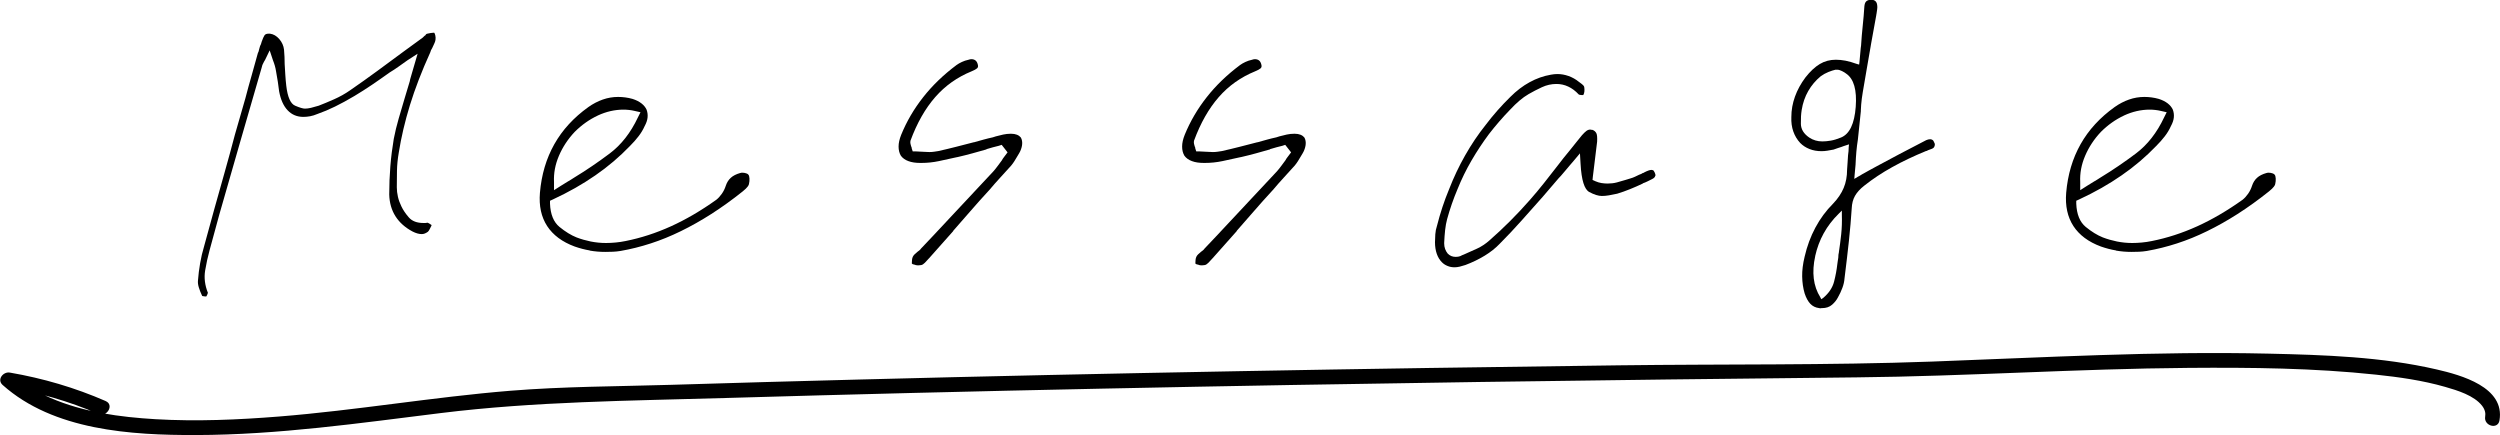 <?xml version="1.0" encoding="UTF-8"?> <svg xmlns="http://www.w3.org/2000/svg" id="_レイヤー_2" data-name="レイヤー_2" viewBox="0 0 468.63 81.56"><g id="_レイヤー_1-2" data-name="レイヤー_1"><g><g><path d="M38.15,55.54c-.12-.04-.2-.06-.25-.06-.29-.61-.5-1.16-.64-1.63-.14-.47-.19-.89-.15-1.26.08-1.06.21-2.14.4-3.22.18-1.08.44-2.18.77-3.28.61-2.29,1.25-4.6,1.9-6.93.65-2.33,1.31-4.65,1.96-6.97.65-2.31,1.29-4.63,1.9-6.97.65-2.29,1.31-4.56,1.96-6.81.37-1.43.76-2.85,1.17-4.27s.8-2.81,1.17-4.2l.12-.25c.04-.21.09-.4.15-.58.06-.18.11-.36.15-.52.08-.12.14-.26.18-.4.04-.14.08-.28.12-.4.2-.57.38-.96.52-1.17.14-.21.4-.31.77-.31h.25c.65.08,1.24.42,1.75,1.01.51.59.81,1.26.89,2,.04.45.07.9.09,1.35.02.45.03.9.03,1.35.04.65.08,1.32.12,1.99.04.68.1,1.36.18,2.06.25,2.13.8,3.38,1.66,3.74.86.37,1.47.55,1.84.55.33,0,.71-.05,1.14-.15.43-.1.91-.24,1.44-.4.86-.33,1.82-.73,2.88-1.2,1.06-.47,2.07-1.03,3.01-1.69,1.72-1.19,3.42-2.39,5.09-3.62,1.68-1.23,3.31-2.43,4.91-3.62.61-.45,1.22-.89,1.81-1.32s1.2-.87,1.81-1.32l.25-.25c.08-.08.16-.14.25-.18,0-.04.02-.08.06-.12l.12-.12.18-.06.61-.12c.2-.04.39-.06.55-.06h.12c.08.08.15.26.21.52.06.27.07.54.03.83-.04.25-.12.49-.25.74-.12.25-.25.51-.37.8-.08.12-.15.25-.21.37-.06.12-.11.27-.15.43-1.6,3.52-2.86,6.81-3.81,9.88-.94,3.07-1.64,6.04-2.09,8.9-.2,1.15-.32,2.29-.34,3.44s-.03,2.17-.03,3.07c0,.57.07,1.17.21,1.78.14.61.36,1.21.64,1.78.33.7.8,1.39,1.41,2.09s1.53,1.04,2.76,1.04h.31c.12,0,.25-.02.37-.06.08,0,.2.05.37.15.16.1.31.19.43.28v.12l-.34.67c-.1.21-.21.37-.34.49-.16.12-.35.22-.55.31s-.41.12-.61.12c-.25,0-.51-.04-.8-.12-.29-.08-.59-.2-.92-.37-1.39-.74-2.45-1.69-3.19-2.85-.74-1.17-1.13-2.53-1.17-4.08,0-1.8.07-3.57.21-5.31.14-1.74.36-3.45.64-5.12.25-1.27.55-2.54.92-3.8.37-1.27.74-2.52,1.1-3.74.16-.53.33-1.07.49-1.63.16-.55.33-1.09.49-1.63.04-.25.1-.49.18-.74.08-.25.16-.53.25-.86l1.04-3.56-1.9,1.23c-.57.41-1.14.81-1.69,1.2s-1.09.75-1.63,1.07c-1.15.82-2.26,1.6-3.34,2.33s-2.18,1.43-3.28,2.09c-1.31.78-2.53,1.44-3.65,1.99-1.12.55-2.22,1.01-3.28,1.38-.49.21-.95.35-1.38.43s-.85.12-1.26.12c-1.19,0-2.17-.41-2.95-1.23-.78-.82-1.31-2-1.6-3.56-.04-.29-.08-.58-.12-.89s-.08-.6-.12-.89c-.12-.66-.24-1.32-.34-2-.1-.67-.3-1.36-.58-2.06l-.61-1.84-.86,1.78s-.07.09-.09.15c-.02.06-.05.11-.09.15l-.25.49c-.08.16-.14.35-.18.55l-1.1,3.8-1.1,3.8c-.61,2.17-1.25,4.36-1.9,6.57-.65,2.25-1.3,4.49-1.93,6.72s-1.28,4.47-1.93,6.72l-1.84,6.75c-.33,1.19-.6,2.46-.83,3.8-.22,1.35-.05,2.74.52,4.17,0,.04-.04.15-.12.34-.08.18-.14.3-.18.34h-.12c-.16,0-.31-.02-.43-.06Z"></path><path d="M110.57,46.95c-.96-.16-1.91-.41-2.85-.74-2.33-.86-4.05-2.14-5.16-3.84-1.1-1.7-1.55-3.77-1.35-6.23.29-3.4,1.19-6.43,2.7-9.11,1.51-2.68,3.64-5,6.38-6.96.86-.61,1.76-1.08,2.7-1.41s1.9-.49,2.88-.49c.45,0,.9.03,1.35.09.45.06.9.15,1.35.28.65.21,1.21.48,1.66.83s.78.75.98,1.2c.16.45.23.93.18,1.44s-.23,1.05-.55,1.63c-.29.66-.67,1.29-1.14,1.9-.47.61-1.01,1.23-1.63,1.84-1.92,2-4.08,3.84-6.47,5.49-2.39,1.66-5.04,3.16-7.95,4.51l-.55.25v.55c.08,2,.68,3.46,1.78,4.36,1.1.9,2.17,1.55,3.19,1.96.86.33,1.75.58,2.67.77.92.18,1.87.28,2.85.28.57,0,1.18-.03,1.81-.09.63-.06,1.26-.15,1.87-.28,2.86-.57,5.7-1.49,8.5-2.76,2.8-1.27,5.64-2.93,8.5-4.97.37-.29.72-.67,1.04-1.13.33-.47.57-.97.74-1.5.2-.61.52-1.12.95-1.5.43-.39,1.01-.68,1.75-.89.04,0,.09,0,.15-.03s.13-.03.21-.03c.29,0,.54.04.77.12s.36.16.4.25c.12.12.19.36.21.71s-.01.69-.09,1.01c0,.12-.08.3-.25.52-.16.23-.47.52-.92.89-2,1.6-3.97,3.01-5.89,4.24-1.92,1.23-3.83,2.3-5.71,3.22-1.88.92-3.76,1.69-5.65,2.3-1.88.61-3.76,1.08-5.65,1.41-.49.08-.97.13-1.44.15-.47.02-.95.03-1.44.03-.98,0-1.95-.08-2.92-.25ZM112.05,21.66c-1.58.74-3.02,1.76-4.33,3.07-1.27,1.35-2.25,2.84-2.95,4.48-.7,1.64-1,3.27-.92,4.91v1.53l1.35-.86c.37-.25.77-.49,1.2-.74.43-.25.83-.49,1.2-.74,2.29-1.39,4.52-2.91,6.69-4.54s3.93-3.89,5.28-6.75l.49-.98-1.1-.25c-.33-.08-.68-.14-1.04-.18s-.72-.06-1.04-.06c-1.64,0-3.24.37-4.82,1.1Z"></path><path d="M171.57,49.65c-.18-.04-.34-.08-.46-.12l-.18-.12v-.18c0-.12.01-.3.03-.52.02-.22.07-.42.15-.58.08-.16.19-.32.34-.46.14-.14.32-.3.52-.46.12-.08.25-.17.37-.28.12-.1.23-.21.31-.34l2.15-2.27c1.84-1.96,3.72-3.98,5.65-6.04,1.92-2.07,3.85-4.12,5.77-6.17.29-.33.56-.67.83-1.04.27-.37.52-.72.77-1.04.08-.16.18-.33.31-.49l.37-.49.37-.49-1.1-1.41-.55.18c-.37.08-.74.17-1.1.28s-.76.21-1.17.34l-.06.06c-.86.25-1.74.49-2.64.74-.9.25-1.8.47-2.7.68l-.31.06c-1.06.25-2.15.48-3.25.71-1.1.23-2.19.34-3.25.34h-.25c-.86,0-1.6-.11-2.21-.34-.61-.22-1.08-.56-1.41-1.01-.29-.49-.43-1.06-.43-1.72s.16-1.39.49-2.21c1.02-2.5,2.39-4.84,4.11-7.03,1.72-2.19,3.8-4.2,6.26-6.04.29-.21.62-.4,1.01-.58.39-.18.79-.32,1.2-.4.12-.04.22-.07.31-.09s.16-.03.25-.03c.33,0,.59.08.8.25.2.16.35.43.43.8.08.29.03.51-.15.67-.18.16-.52.35-1.01.55-2.7,1.1-4.98,2.72-6.84,4.85-1.86,2.13-3.41,4.85-4.63,8.16-.04.2-.04.4,0,.58.04.18.08.34.12.46.04.08.07.15.09.21s.03.13.03.21l.18.55h.61c.2,0,.4.01.58.03s.38.03.58.03.42.01.64.03c.23.02.46.03.71.03.29,0,.57-.02.86-.06.29-.04.55-.08.8-.12,1.1-.25,2.22-.51,3.34-.8,1.13-.29,2.24-.57,3.34-.86h.06c.57-.16,1.16-.33,1.75-.49s1.18-.31,1.75-.43c.08-.04.17-.07.28-.09.1-.02.19-.05.28-.09.45-.12.91-.24,1.38-.34.47-.1.93-.15,1.38-.15h.12c.41,0,.77.06,1.07.18.31.12.54.29.71.49.16.25.26.56.28.95s-.05.81-.21,1.26c-.08.25-.19.49-.34.74-.14.25-.28.47-.4.67-.16.29-.34.57-.52.86-.18.29-.38.55-.58.8-.7.78-1.39,1.54-2.09,2.3-.7.76-1.37,1.52-2.02,2.3l-.06.06c-.61.65-1.22,1.32-1.81,1.99-.59.68-1.2,1.36-1.81,2.06-.49.57-1,1.16-1.53,1.75-.53.59-1.04,1.18-1.53,1.75l-.06.12c-.74.82-1.48,1.66-2.24,2.52s-1.5,1.7-2.24,2.52l-.06.06c-.25.29-.49.55-.74.8-.25.25-.47.39-.67.43-.08,0-.16.01-.25.03-.08.02-.18.03-.31.03-.16,0-.34-.02-.52-.06Z"></path><path d="M224.72,49.65c-.18-.04-.34-.08-.46-.12l-.18-.12v-.18c0-.12.01-.3.03-.52.02-.22.07-.42.15-.58.08-.16.19-.32.34-.46.14-.14.32-.3.52-.46.12-.08.25-.17.37-.28.12-.1.23-.21.31-.34l2.15-2.27c1.84-1.96,3.72-3.98,5.65-6.04,1.92-2.07,3.85-4.12,5.77-6.17.29-.33.56-.67.83-1.04.27-.37.52-.72.77-1.04.08-.16.18-.33.31-.49l.37-.49.37-.49-1.1-1.41-.55.18c-.37.08-.74.17-1.1.28s-.76.21-1.17.34l-.06.06c-.86.25-1.74.49-2.64.74-.9.25-1.8.47-2.7.68l-.31.06c-1.06.25-2.15.48-3.25.71-1.1.23-2.19.34-3.25.34h-.25c-.86,0-1.6-.11-2.21-.34-.61-.22-1.08-.56-1.41-1.01-.29-.49-.43-1.06-.43-1.72s.16-1.39.49-2.21c1.02-2.5,2.39-4.84,4.11-7.03,1.72-2.19,3.8-4.2,6.26-6.04.29-.21.62-.4,1.01-.58.39-.18.79-.32,1.2-.4.12-.04.22-.07.31-.09s.16-.03.25-.03c.33,0,.59.08.8.25.2.16.35.43.43.8.08.29.03.51-.15.67-.18.16-.52.35-1.01.55-2.7,1.1-4.98,2.72-6.84,4.85-1.86,2.13-3.41,4.85-4.63,8.16-.04.2-.04.4,0,.58.04.18.08.34.12.46.04.08.07.15.09.21s.03.13.03.21l.18.55h.61c.2,0,.4.01.58.03s.38.03.58.03.42.01.64.03c.23.02.46.03.71.03.29,0,.57-.02.86-.06.29-.04.55-.08.8-.12,1.1-.25,2.22-.51,3.34-.8,1.13-.29,2.24-.57,3.34-.86h.06c.57-.16,1.16-.33,1.75-.49s1.18-.31,1.75-.43c.08-.04.17-.07.28-.09.1-.02.19-.05.28-.09.45-.12.91-.24,1.38-.34.47-.1.93-.15,1.38-.15h.12c.41,0,.77.06,1.07.18.31.12.54.29.71.49.16.25.26.56.28.95s-.05.81-.21,1.26c-.08.25-.19.49-.34.74-.14.25-.28.47-.4.67-.16.29-.34.57-.52.86-.18.29-.38.55-.58.8-.7.78-1.39,1.54-2.09,2.3-.7.76-1.37,1.52-2.02,2.3l-.06.06c-.61.65-1.22,1.32-1.81,1.99-.59.68-1.2,1.36-1.81,2.06-.49.57-1,1.16-1.53,1.75-.53.59-1.04,1.18-1.53,1.75l-.06.12c-.74.82-1.48,1.66-2.24,2.52s-1.5,1.7-2.24,2.52l-.06.06c-.25.29-.49.55-.74.8-.25.25-.47.39-.67.43-.08,0-.16.01-.25.03-.08.02-.18.03-.31.03-.16,0-.34-.02-.52-.06Z"></path><path d="M271.29,49.83c-.39-.16-.73-.39-1.01-.68-.41-.41-.73-.93-.95-1.56-.22-.63-.34-1.36-.34-2.18,0-.45.02-.95.06-1.5.04-.55.14-1.07.31-1.56.61-2.41,1.37-4.71,2.27-6.87.86-2.21,1.86-4.33,3.01-6.35,1.15-2.03,2.43-3.94,3.87-5.74,1.39-1.84,2.93-3.58,4.6-5.22,1.15-1.15,2.35-2.07,3.62-2.76,1.27-.7,2.6-1.17,3.99-1.41.2-.04.41-.07.61-.09s.41-.03.61-.03c.7,0,1.39.12,2.09.37.7.25,1.35.61,1.96,1.11.41.29.67.5.8.64.12.14.18.26.18.34.04.25.05.5.03.77-.02.27-.09.5-.21.71h-.06c-.2,0-.38,0-.52-.03-.14-.02-.24-.05-.28-.09-.61-.66-1.27-1.15-1.96-1.47-.7-.33-1.43-.49-2.21-.49-.94,0-1.85.2-2.73.61-.88.41-1.71.84-2.49,1.29-.57.33-1.15.74-1.72,1.23-.57.49-1.15,1.04-1.72,1.66-1.43,1.47-2.76,3.01-3.99,4.6-1.19,1.6-2.28,3.25-3.28,4.97s-1.87,3.5-2.61,5.34c-.78,1.84-1.43,3.72-1.96,5.65-.16.61-.29,1.29-.37,2.03-.08.74-.14,1.55-.18,2.46,0,.41.06.78.18,1.1.12.33.29.61.49.86.2.2.43.36.67.46.25.1.51.15.8.15.2,0,.41-.02.61-.06s.41-.12.61-.25l.31-.12c.86-.37,1.7-.75,2.52-1.13s1.58-.89,2.27-1.5c1.31-1.15,2.6-2.35,3.87-3.62,1.27-1.27,2.52-2.6,3.74-3.99.9-1.02,1.78-2.08,2.64-3.16s1.7-2.16,2.52-3.22c.37-.49.75-.98,1.14-1.47.39-.49.79-.98,1.2-1.47.41-.53.81-1.03,1.2-1.5.39-.47.75-.91,1.07-1.32.33-.37.6-.63.83-.8.22-.16.46-.25.71-.25.04,0,.1,0,.18.03s.16.03.25.03c.33.12.56.33.71.61s.19.82.15,1.6c-.08.78-.17,1.54-.28,2.3-.1.76-.19,1.52-.28,2.3l-.12.98-.12.98-.06.61.55.25c.37.16.75.28,1.14.34s.77.09,1.14.09c.61,0,1.19-.07,1.72-.21.53-.14,1.06-.3,1.6-.46.16-.04.33-.09.49-.15s.33-.11.49-.15c.29-.08.56-.18.83-.31.27-.12.52-.25.77-.37.08-.04.18-.08.31-.12.12-.04.23-.1.31-.18.08,0,.15-.02.21-.06.06-.04.13-.08.21-.12.25-.12.48-.23.71-.31.22-.08.42-.12.58-.12.08,0,.17.02.28.06.1.04.21.2.34.49.08.21.12.35.12.43s-.02.14-.06.18c-.04.2-.23.39-.55.55l-.86.43c-.16.08-.32.15-.46.21-.14.06-.28.11-.4.15l-.06.06c-.78.37-1.56.72-2.36,1.04-.8.33-1.61.61-2.42.86-.57.12-1.09.23-1.56.31-.47.08-.91.12-1.32.12-.65,0-1.44-.25-2.36-.74s-1.46-2.23-1.63-5.22l-.12-2.03-1.29,1.54c-.2.25-.4.47-.58.67-.18.2-.34.39-.46.55-.33.37-.61.71-.86,1.01-.25.31-.51.6-.8.89-.49.57-.99,1.16-1.5,1.75-.51.59-1.01,1.18-1.5,1.75-1.31,1.47-2.63,2.96-3.96,4.45s-2.69,2.94-4.08,4.33c-.78.82-1.72,1.57-2.82,2.24s-2.31,1.26-3.62,1.75c-.37.12-.73.23-1.07.31-.35.08-.67.12-.95.12-.49,0-.93-.08-1.32-.25Z"></path><path d="M341.29,57.81c-.08,0-.18-.02-.31-.06-.65-.08-1.2-.35-1.63-.8-.43-.45-.79-1.11-1.07-1.96-.29-.98-.44-2.04-.46-3.16s.13-2.36.46-3.71c.45-1.96,1.12-3.78,2.02-5.46.9-1.68,2-3.17,3.31-4.48.9-.94,1.56-1.92,1.99-2.95.43-1.02.64-2.17.64-3.44.04-.41.07-.84.09-1.29.02-.45.05-.92.09-1.41.04-.25.07-.49.09-.74.02-.25.03-.49.03-.74l.06-.55-.55.18c-.16.04-.32.09-.46.15-.14.06-.28.11-.4.15-.29.08-.54.16-.77.25-.23.08-.46.16-.71.25-.41.08-.8.15-1.17.21s-.74.09-1.1.09c-.82,0-1.56-.13-2.24-.4-.68-.27-1.26-.64-1.75-1.14-.57-.61-1-1.33-1.29-2.15-.29-.82-.41-1.72-.37-2.7,0-1.31.23-2.59.68-3.84.45-1.25,1.1-2.44,1.96-3.59.9-1.15,1.8-1.98,2.7-2.52s1.9-.8,3.01-.8c.57,0,1.18.06,1.81.18.63.12,1.34.33,2.12.61l.43.12.06-.49c.04-.45.08-.89.12-1.32.04-.43.08-.87.12-1.32l.06-.43c.08-1.27.18-2.51.31-3.71s.23-2.42.31-3.65c.04-.41.14-.71.31-.89.16-.18.43-.3.8-.34h.18c.33,0,.58.08.77.25s.3.41.34.74c.04.25.04.5,0,.77-.04.27-.08.54-.12.83l-.03.15c-.02.1-.03.17-.03.21l-.49,2.7-.49,2.7-.06.37c-.25,1.39-.49,2.81-.74,4.27-.25,1.45-.49,2.89-.74,4.33-.08.41-.14.81-.18,1.2s-.08.77-.12,1.14c0,.16-.01.34-.03.52-.02.18-.03.36-.03.52v.18l-.25,2.39c-.16,1.6-.27,2.58-.31,2.95-.12.74-.21,1.48-.28,2.24s-.11,1.54-.15,2.36v.06c-.04.33-.07.65-.09.98-.02.33-.05.65-.09.98l-.06.74.61-.37c.16-.08.32-.16.46-.25.14-.08.28-.16.4-.25.25-.12.47-.25.67-.37.2-.12.39-.22.55-.31l1.47-.8c1.43-.78,2.86-1.54,4.3-2.3,1.43-.76,2.86-1.5,4.3-2.24.2-.12.44-.25.71-.37.27-.12.52-.18.77-.18.12,0,.26.04.4.12.14.08.26.25.34.49.08.12.12.25.12.37s-.02.22-.06.31c-.04.2-.19.37-.46.49-.27.12-.54.22-.83.31-.04.04-.08.07-.12.09s-.1.03-.18.03c-2.29.94-4.4,1.94-6.32,3.01-1.92,1.06-3.68,2.23-5.28,3.5-.78.61-1.35,1.25-1.72,1.9-.37.65-.57,1.43-.61,2.33-.12,1.92-.3,3.94-.52,6.04-.23,2.11-.5,4.47-.83,7.09-.04.57-.17,1.17-.4,1.78-.23.61-.5,1.21-.83,1.78-.25.49-.61.95-1.1,1.38-.49.43-1.12.64-1.9.64h-.25ZM344.2,13.07h-.15c-.37.08-.81.23-1.32.43-.51.21-.99.47-1.44.8-.94.78-1.72,1.7-2.33,2.76s-1.02,2.25-1.23,3.56c-.12.74-.17,1.61-.15,2.61s.54,1.85,1.56,2.55c.37.25.76.43,1.17.55.41.12.84.18,1.29.18.49,0,1.02-.05,1.6-.15s1.21-.3,1.9-.58c1.6-.65,2.52-2.57,2.76-5.74s-.35-5.25-1.78-6.23c-.2-.16-.47-.33-.8-.49-.33-.16-.61-.25-.86-.25h-.21ZM340.27,47.99c-.68,3.07-.36,5.65.95,7.73l.18.37.37-.25c1.06-.9,1.74-1.91,2.03-3.04.29-1.12.49-2.22.61-3.28.04-.21.07-.42.09-.64.02-.23.05-.42.09-.58,0-.21.01-.39.03-.55s.05-.33.09-.49v-.06c.16-1.06.31-2.17.43-3.31.12-1.15.16-2.33.12-3.56v-.86l-.61.61c-2.25,2.21-3.71,4.85-4.39,7.92Z"></path><path d="M396.67,46.95c-.96-.16-1.91-.41-2.85-.74-2.33-.86-4.05-2.14-5.16-3.84-1.1-1.7-1.55-3.77-1.35-6.23.29-3.4,1.19-6.43,2.7-9.11,1.51-2.68,3.64-5,6.38-6.96.86-.61,1.76-1.08,2.7-1.41s1.9-.49,2.88-.49c.45,0,.9.03,1.35.09.45.06.9.15,1.35.28.65.21,1.21.48,1.66.83s.78.75.98,1.2c.16.45.23.93.18,1.44s-.23,1.05-.55,1.63c-.29.66-.67,1.29-1.14,1.9-.47.61-1.01,1.23-1.63,1.84-1.92,2-4.08,3.84-6.47,5.49-2.39,1.66-5.04,3.16-7.95,4.51l-.55.25v.55c.08,2,.68,3.46,1.78,4.36,1.1.9,2.17,1.55,3.19,1.96.86.33,1.75.58,2.67.77.92.18,1.87.28,2.85.28.57,0,1.18-.03,1.81-.09.63-.06,1.26-.15,1.87-.28,2.86-.57,5.7-1.49,8.5-2.76,2.8-1.27,5.64-2.93,8.5-4.97.37-.29.72-.67,1.04-1.13.33-.47.57-.97.74-1.5.2-.61.52-1.12.95-1.5.43-.39,1.01-.68,1.75-.89.04,0,.09,0,.15-.03s.13-.03.21-.03c.29,0,.54.04.77.12s.36.16.4.25c.12.12.19.36.21.71s-.01.69-.09,1.01c0,.12-.08.3-.25.52-.16.23-.47.52-.92.89-2,1.6-3.97,3.01-5.89,4.24-1.92,1.23-3.83,2.3-5.71,3.22-1.88.92-3.76,1.69-5.65,2.3-1.88.61-3.76,1.08-5.65,1.41-.49.08-.97.13-1.44.15-.47.02-.95.03-1.44.03-.98,0-1.95-.08-2.92-.25ZM398.14,21.66c-1.58.74-3.02,1.76-4.33,3.07-1.27,1.35-2.25,2.84-2.95,4.48-.7,1.64-1,3.27-.92,4.91v1.53l1.35-.86c.37-.25.77-.49,1.2-.74.43-.25.83-.49,1.2-.74,2.29-1.39,4.52-2.91,6.69-4.54s3.93-3.89,5.28-6.75l.49-.98-1.1-.25c-.33-.08-.68-.14-1.04-.18s-.72-.06-1.04-.06c-1.64,0-3.24.37-4.82,1.1Z"></path></g><path d="M19.84,75.19c-5.78-2.52-11.78-4.28-18-5.35-1.24-.21-2.48,1.31-1.35,2.32,9.56,8.53,24.07,9.42,36.25,9.39,15.38-.03,30.66-2.24,45.89-4.12,17.66-2.18,35.43-2.3,53.21-2.82,23.59-.69,47.19-1.27,70.79-1.76,47.12-.99,94.24-1.63,141.37-2.11,20.77-.21,41.49-1.62,62.26-1.78,11.7-.09,23.47.03,35.12,1.27,4.35.46,8.74,1.08,12.96,2.29,2.34.67,5.44,1.62,6.93,3.54.55.71.69,1.4.58,2.03-.3,1.75,2.37,2.5,2.68.74,1.08-6.27-7.21-8.52-11.79-9.58-10.25-2.37-21.03-2.72-31.5-2.96-21.07-.49-42.09.72-63.13,1.49-19.51.71-39.1.45-58.63.7-23.8.3-47.6.66-71.4,1.1s-47.51.95-71.26,1.57c-11.72.3-23.44.63-35.16.99-9.99.3-20.05.3-30.02,1.11-14.5,1.18-28.85,3.67-43.36,4.83-7.68.61-15.42.95-23.13.5-6.64-.39-13.5-1.31-19.65-3.97-2.56-1.11-4.98-2.55-7.06-4.41l-1.35,2.32c5.96,1.02,11.78,2.65,17.33,5.07,1.62.71,3.04-1.69,1.4-2.4h0Z"></path></g></g></svg> 